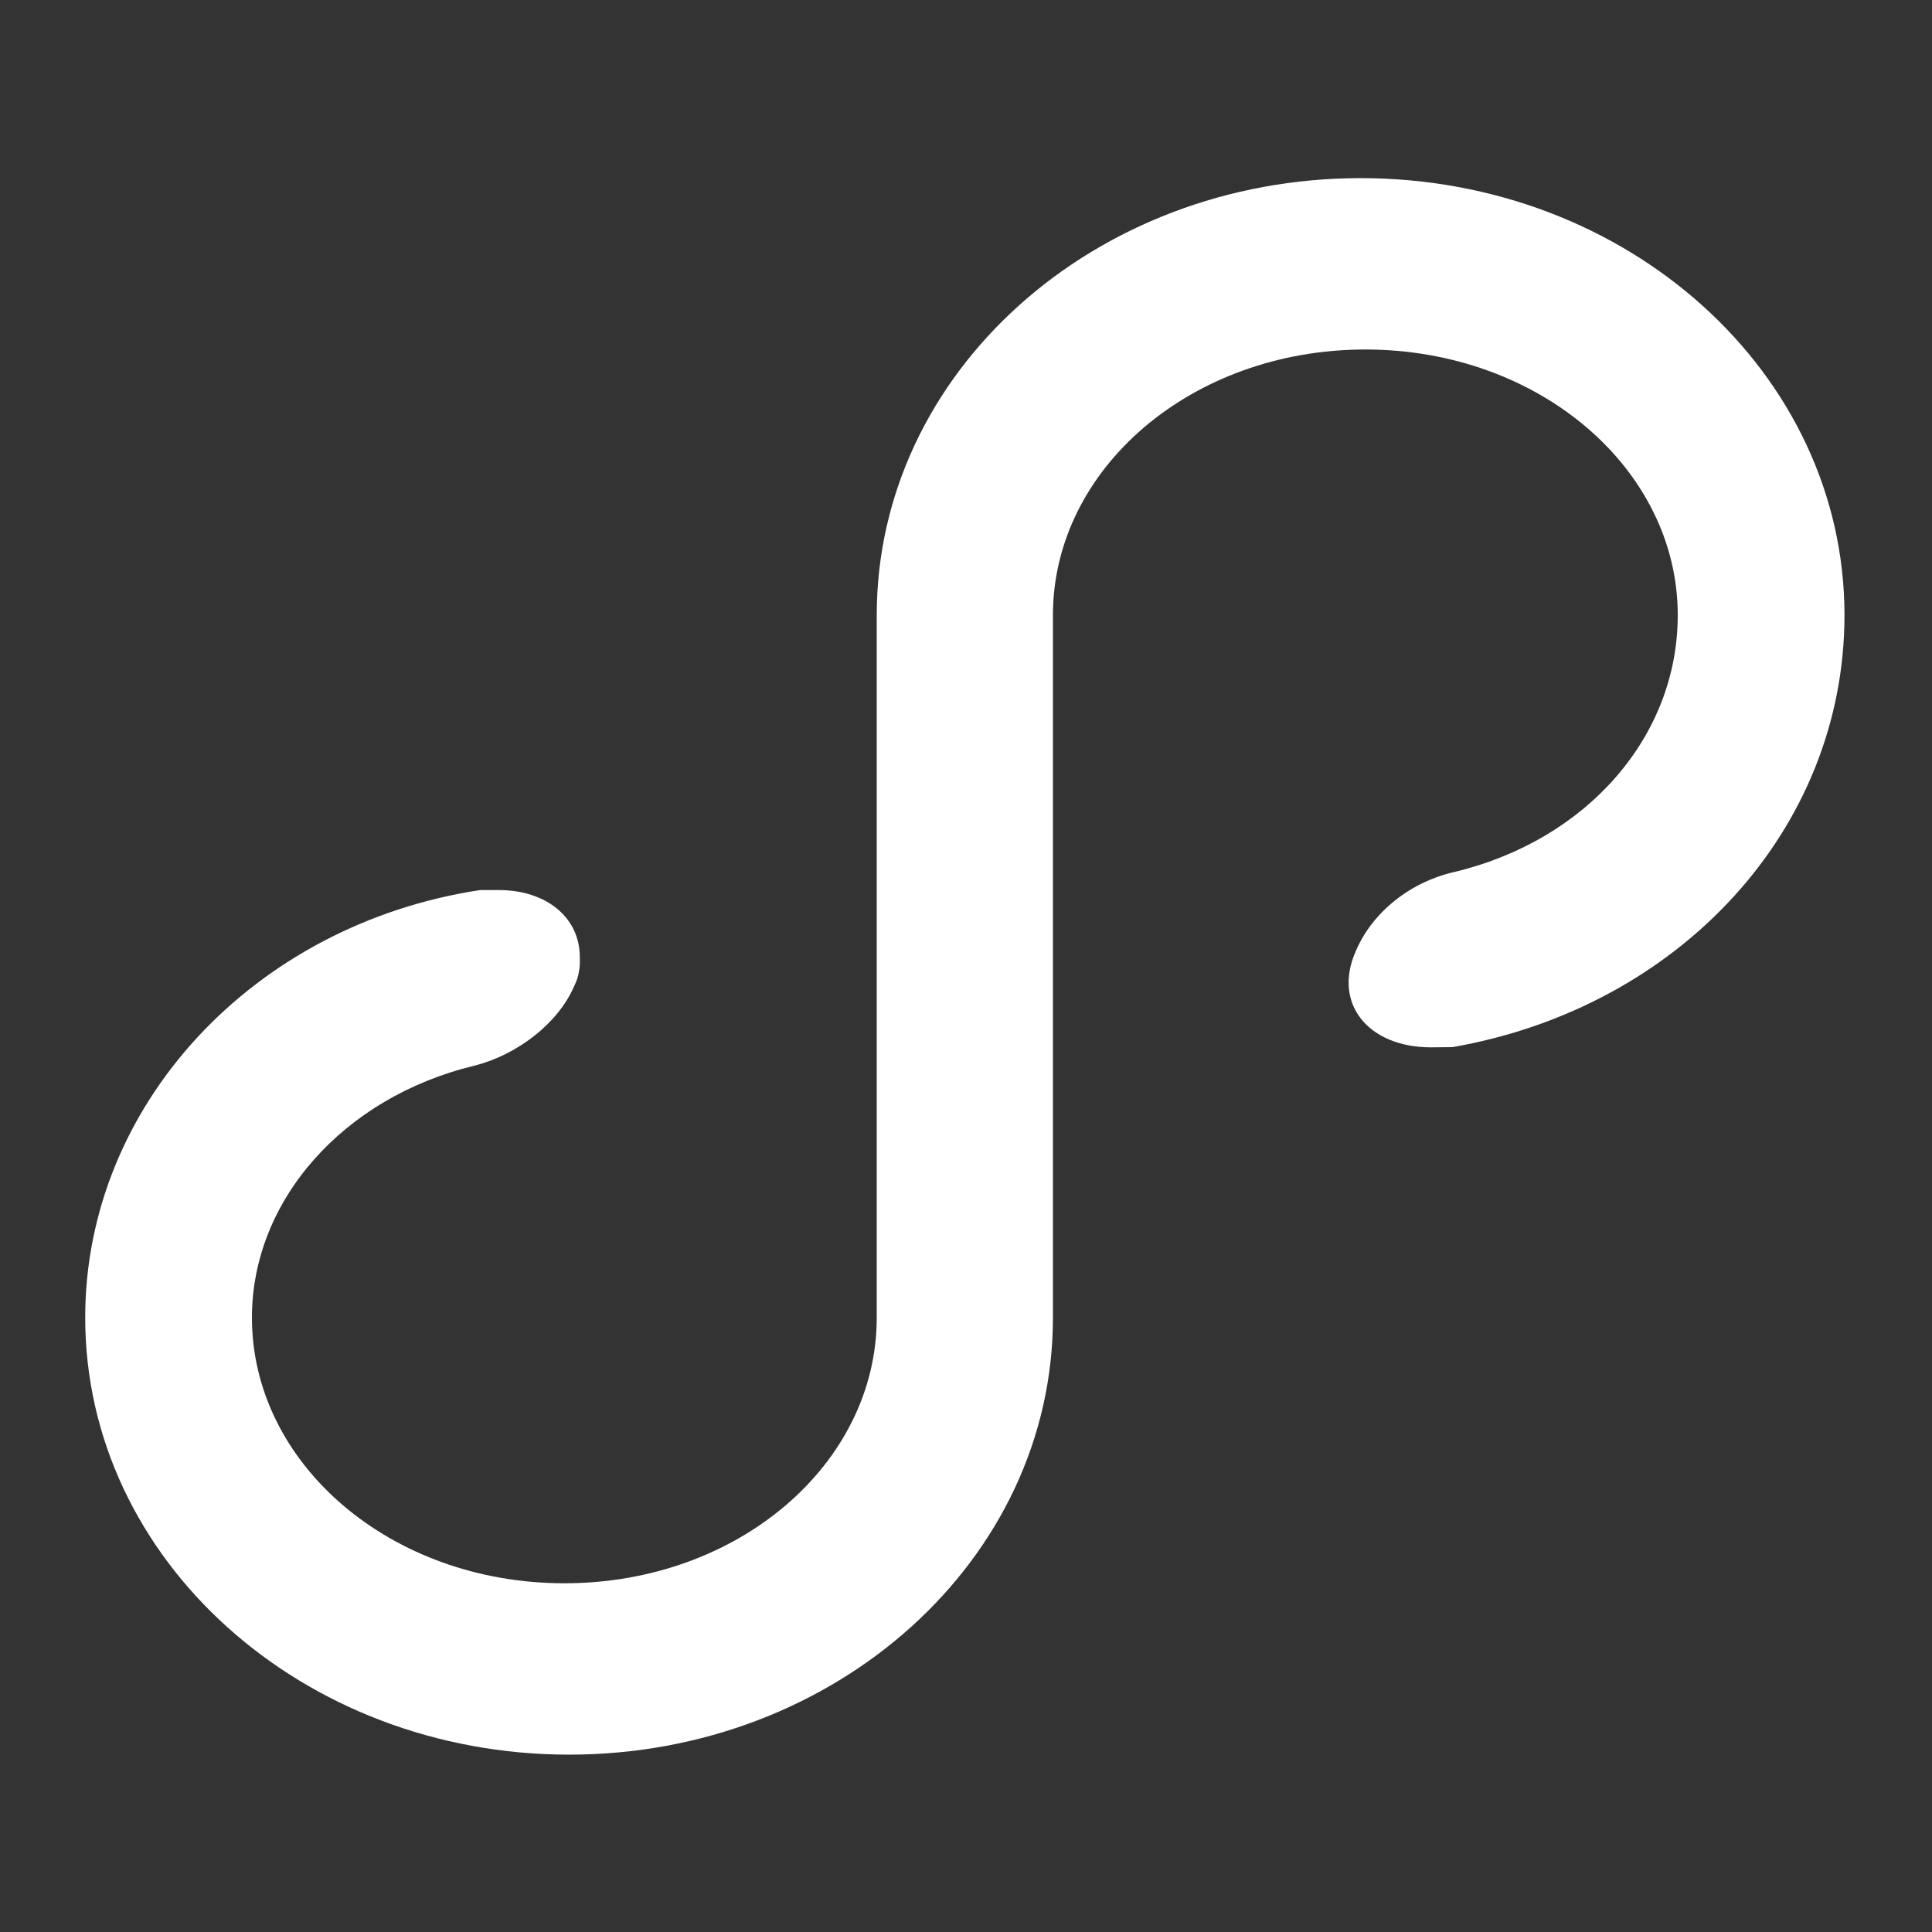<svg width="10" height="10" viewBox="0 0 10 10" fill="none" xmlns="http://www.w3.org/2000/svg">
<rect x="0" y="0" width="10" height="10" fill="#333333" stroke="none"/>
<path fill-rule="evenodd" clip-rule="evenodd" d="M7.517 5.42L7.406 5.421C7.083 5.421 6.896 5.195 7.018 4.922C7.103 4.722 7.299 4.564 7.533 4.512C8.215 4.347 8.684 3.812 8.684 3.184C8.684 2.427 7.966 1.809 7.067 1.809C6.167 1.809 5.45 2.427 5.45 3.184V6.82C5.45 8.074 4.326 9.082 2.946 9.082C1.565 9.082 0.441 8.074 0.441 6.82C0.441 5.721 1.311 4.785 2.485 4.607H2.582C2.83 4.607 3.001 4.751 3.001 4.953C3.002 4.989 3.001 5.006 2.997 5.027C2.993 5.054 2.984 5.08 2.971 5.106C2.889 5.296 2.678 5.46 2.455 5.516C1.777 5.68 1.304 6.213 1.304 6.82C1.304 7.577 2.022 8.195 2.921 8.195C3.821 8.195 4.538 7.577 4.538 6.82V3.184C4.538 1.929 5.662 0.922 7.043 0.922C8.423 0.922 9.547 1.929 9.547 3.184C9.547 4.294 8.692 5.216 7.517 5.42Z" fill="white"/>
</svg>
